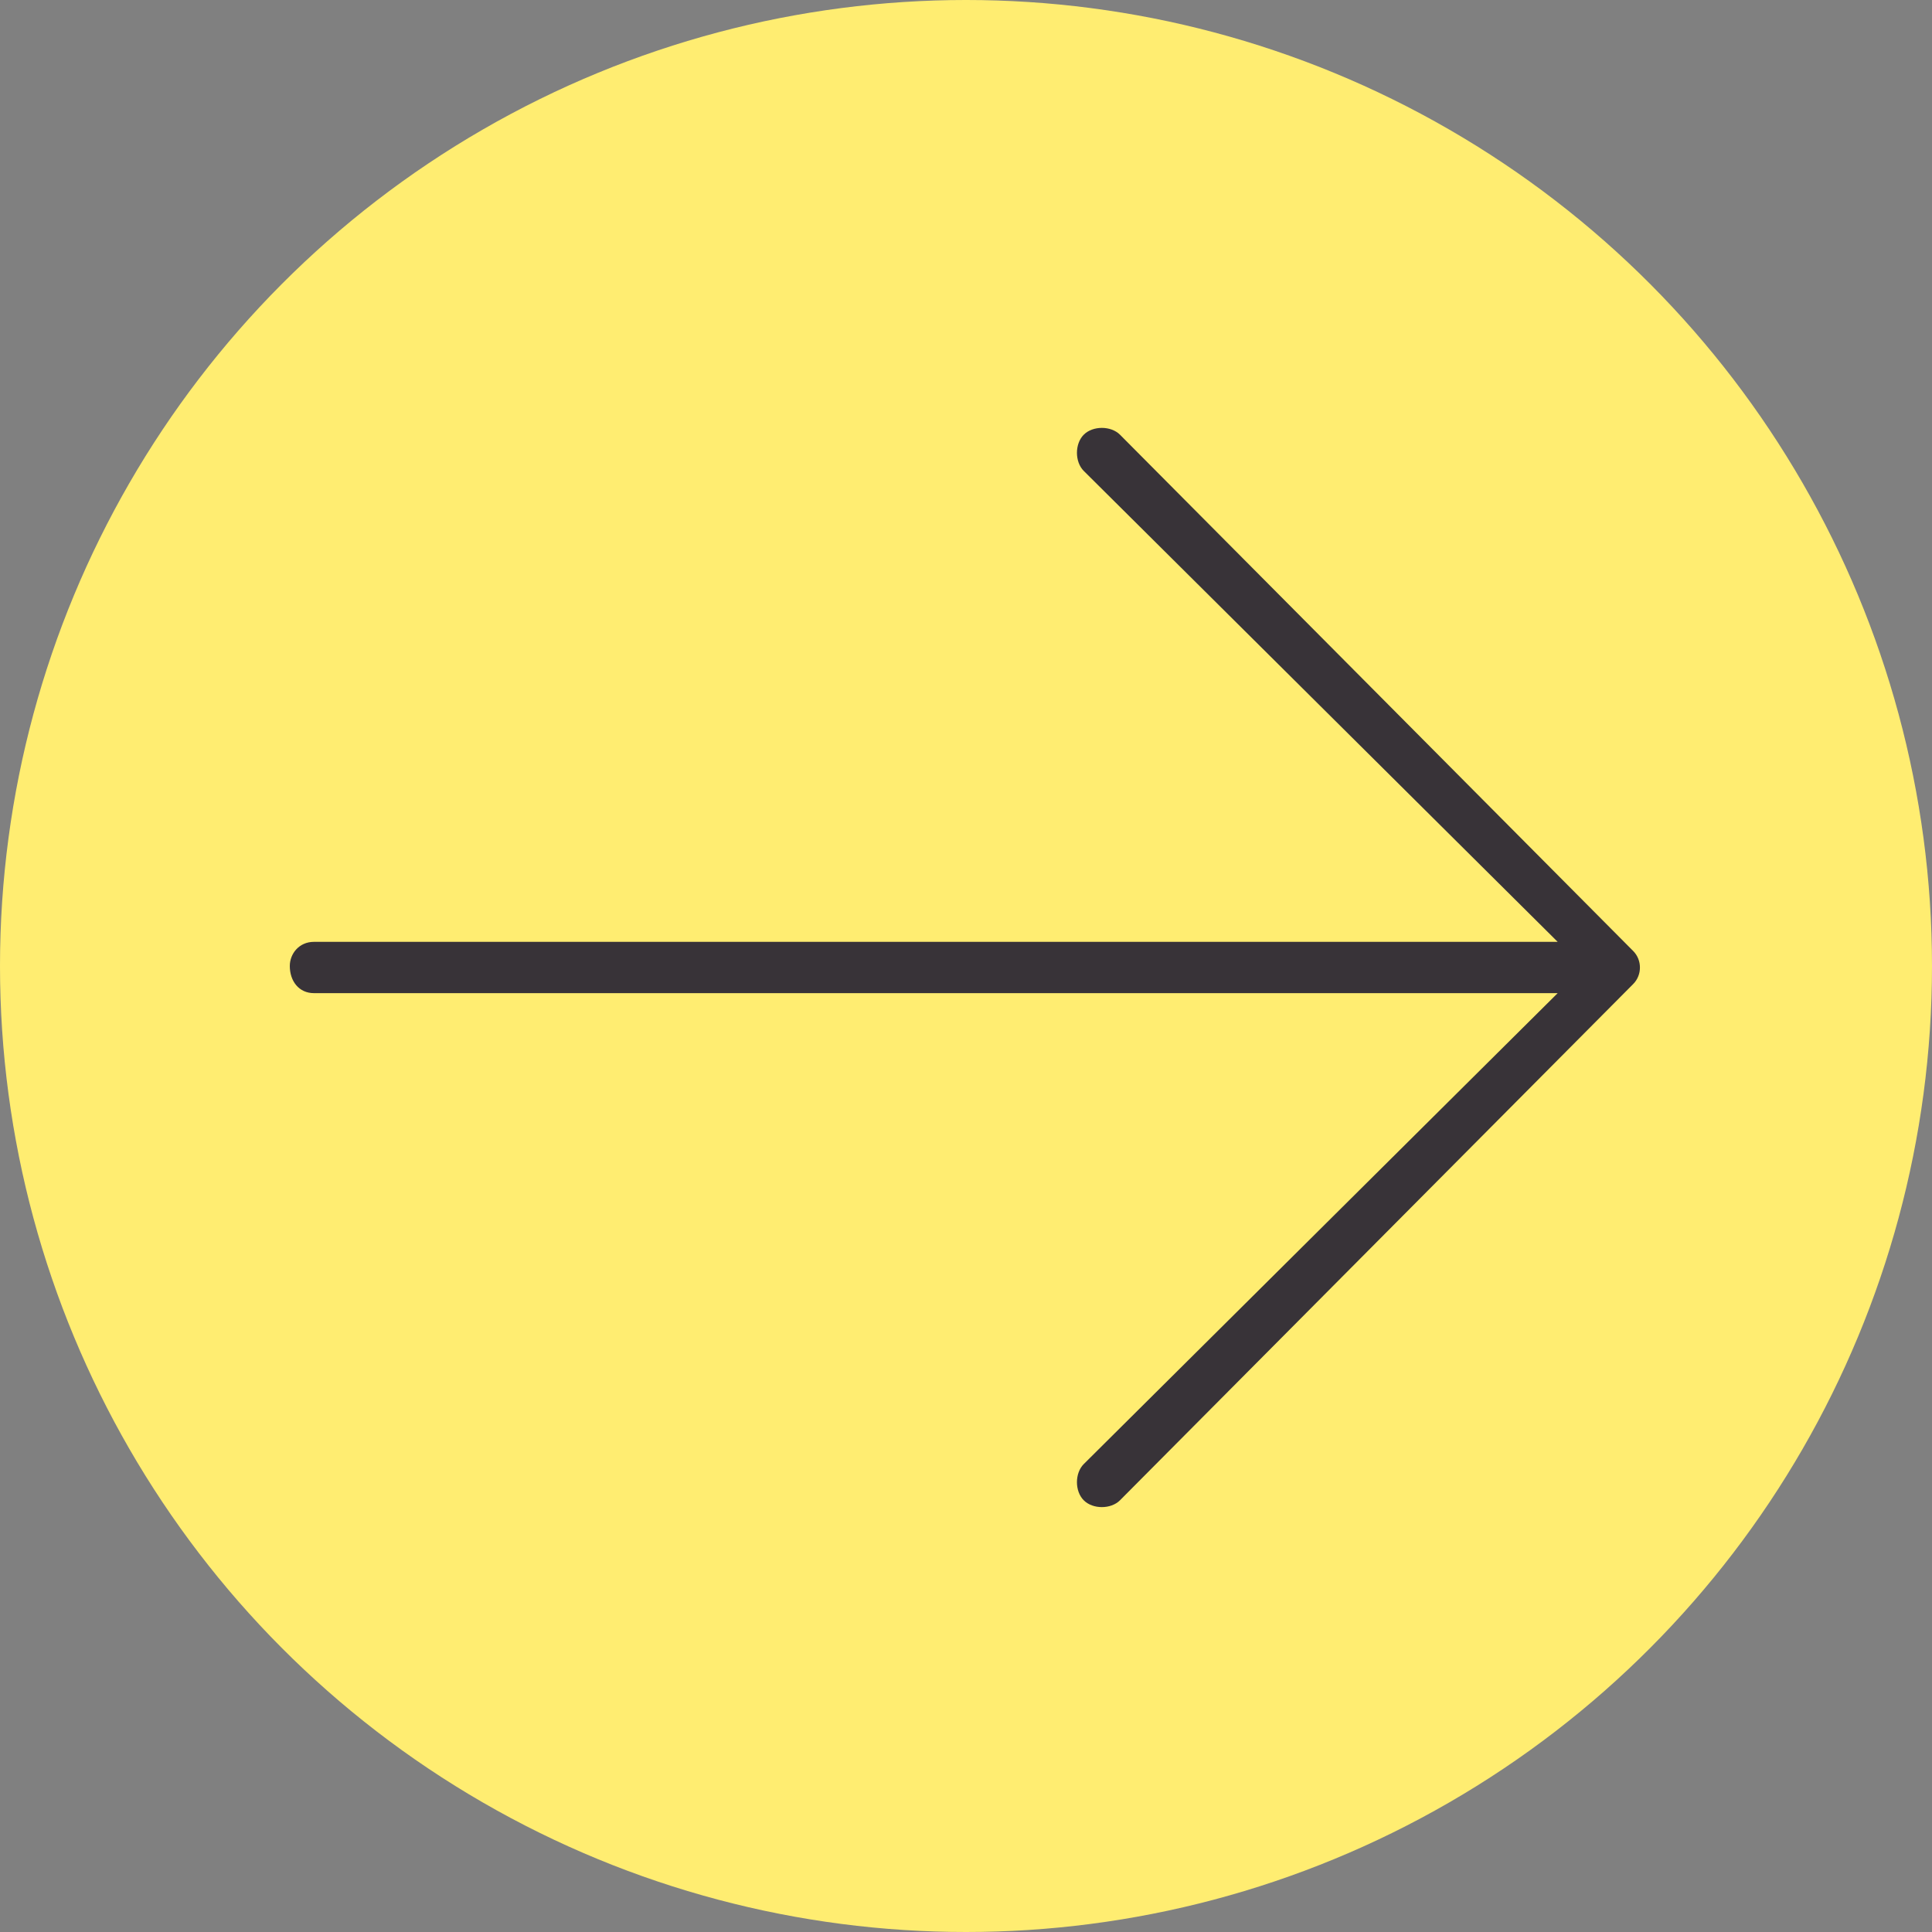 <svg width="40" height="40" viewBox="0 0 40 40" fill="none" xmlns="http://www.w3.org/2000/svg">
  <rect x="0" y="0" width="40" height="40" fill="#808080" stroke="none"/>
  <!-- Circular background -->
  <circle cx="20" cy="20" r="20" fill="#FFED71"/>
  <!-- Arrow from arrow-right.svg, scaled and positioned -->
  <g transform="translate(6, 8) scale(1, 1)">
    <path d="M17.188 1L27.812 11.688C28 11.875 28 12.188 27.812 12.375L17.188 23.062C17 23.25 16.625 23.25 16.438 23.062C16.25 22.875 16.25 22.5 16.438 22.312L26.25 12.562H0.5C0.188 12.562 0 12.312 0 12C0 11.75 0.188 11.5 0.5 11.5H26.25L16.438 1.75C16.25 1.562 16.25 1.188 16.438 1C16.625 0.812 17 0.812 17.188 1Z" fill="#383338"/>
  </g>
</svg>
